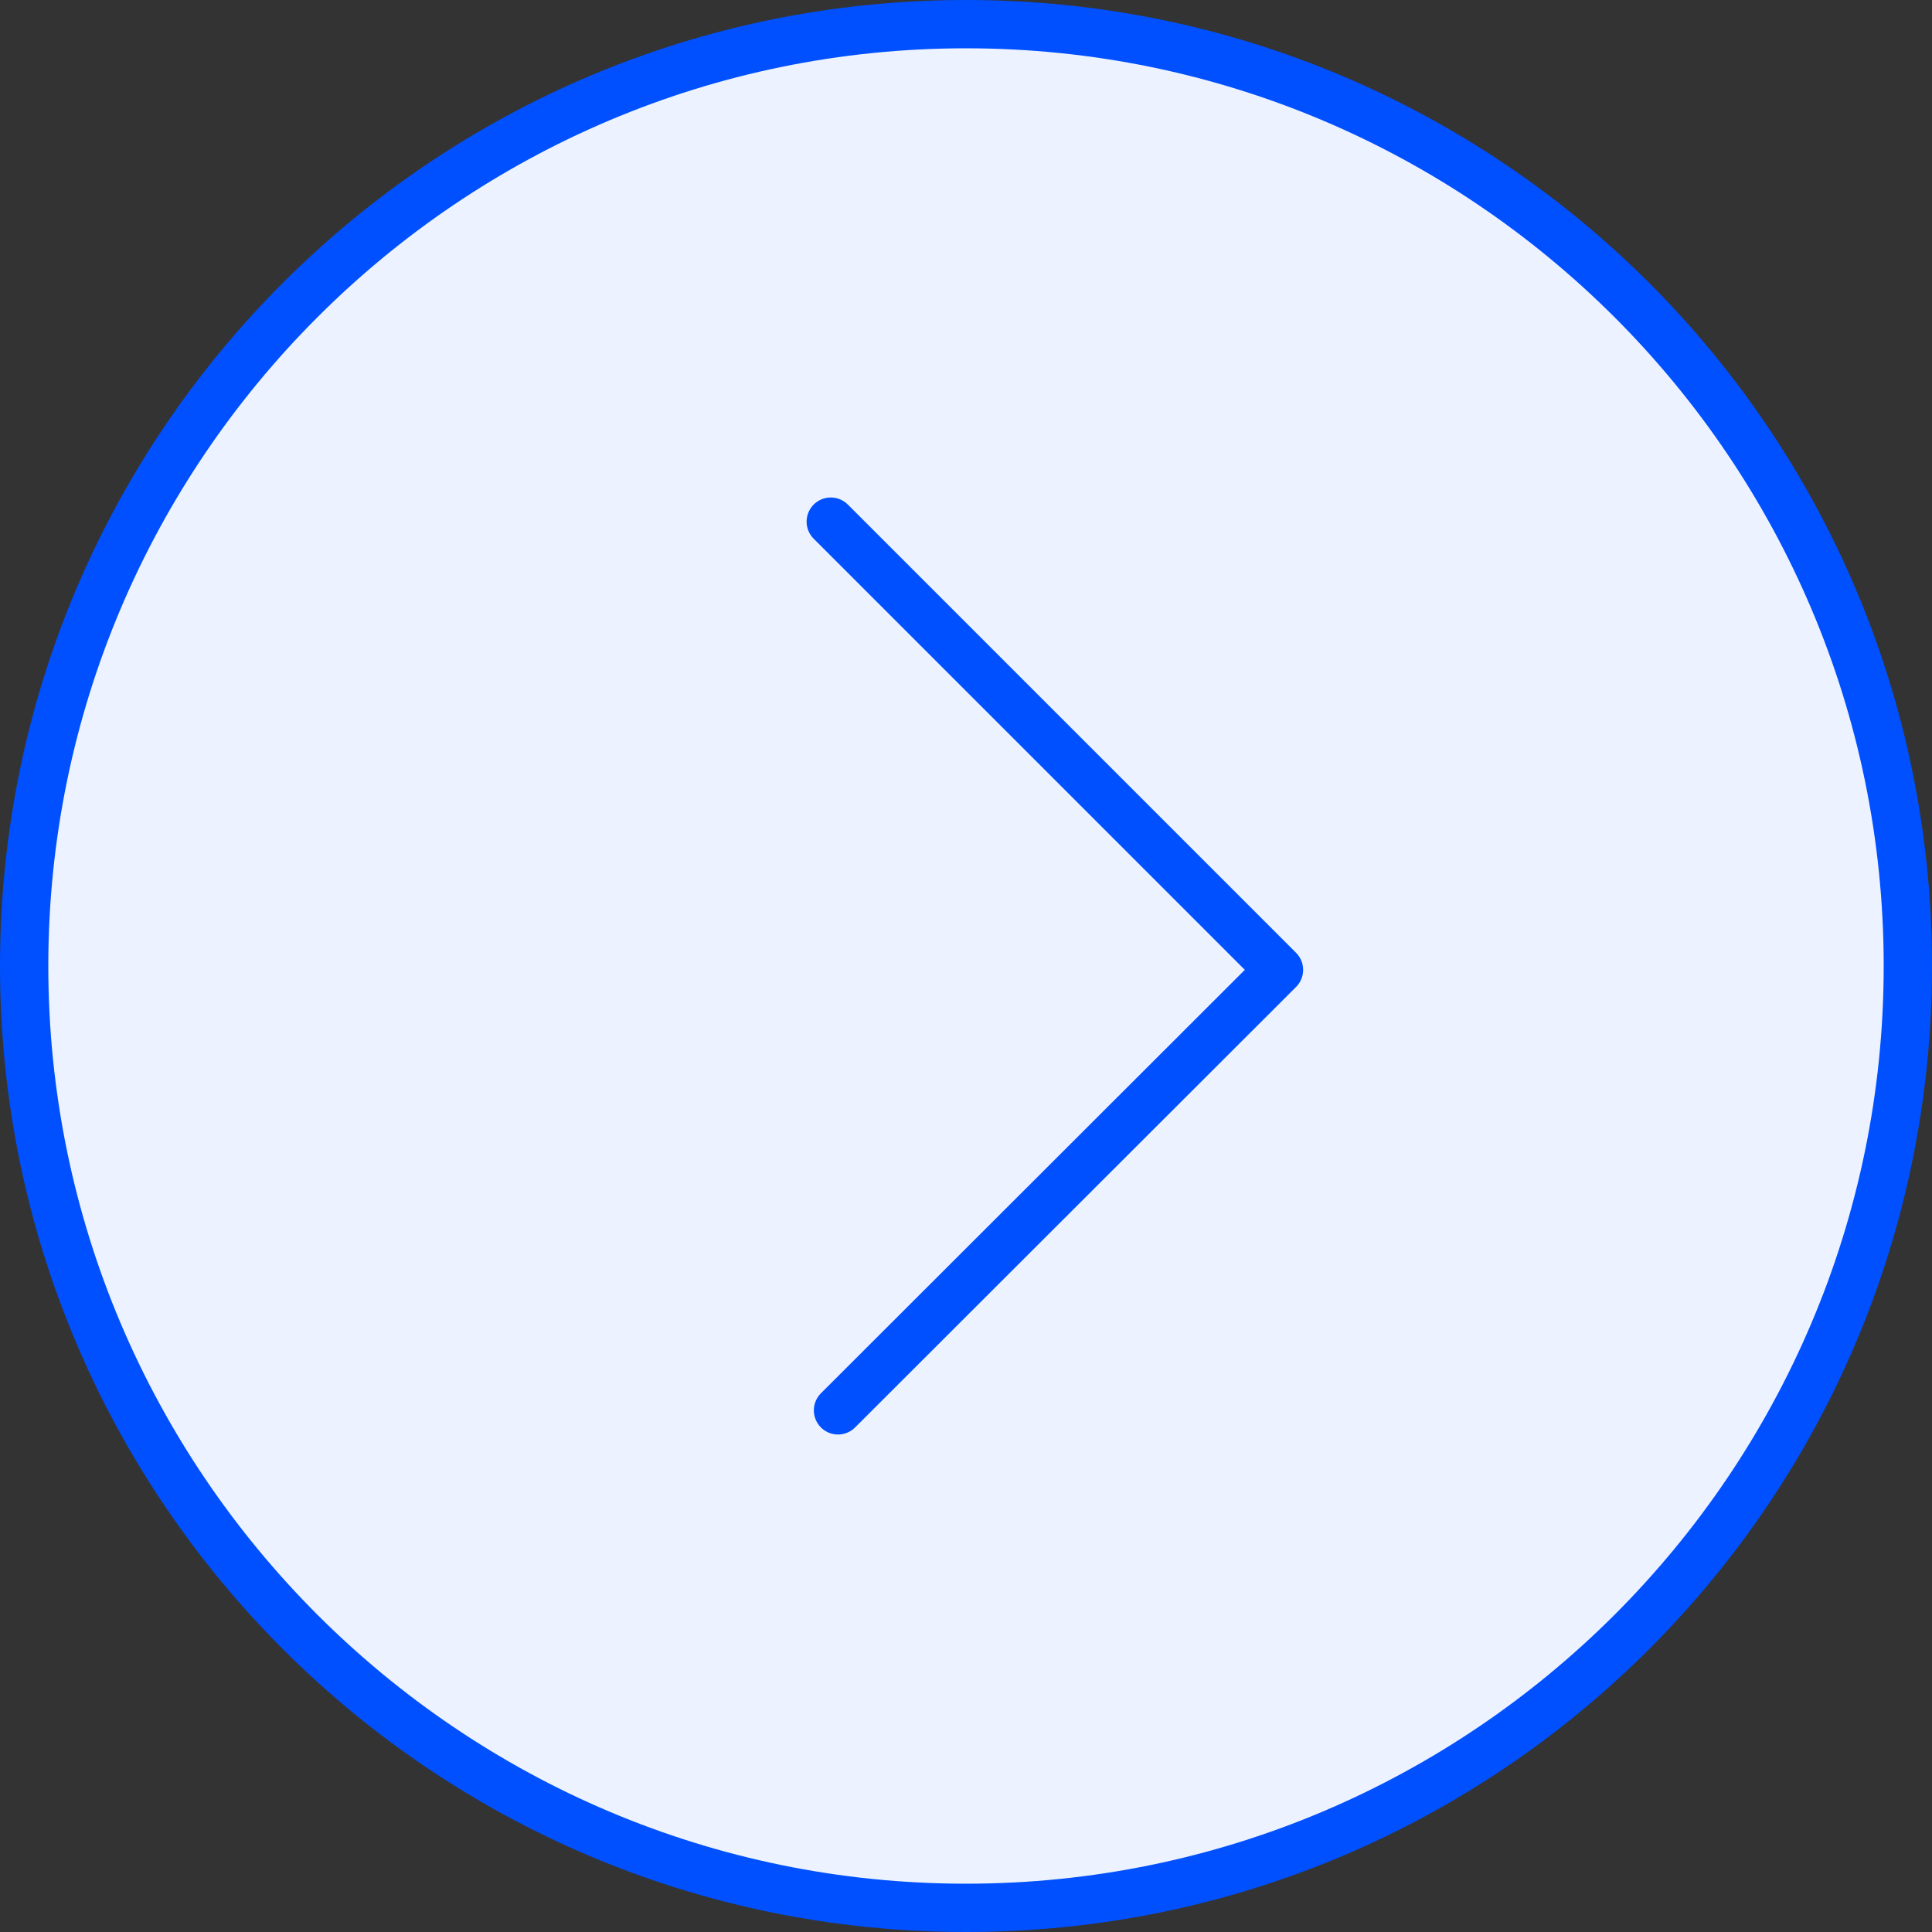 <?xml version="1.0" encoding="UTF-8"?> <svg xmlns="http://www.w3.org/2000/svg" id="svg2" viewBox="0 0 40 40"><rect x="0" y="0" width="40" height="40" fill="#333333" stroke="none"/><defs><style> .cls-1 { fill: #0050ff; } .cls-1, .cls-2 { stroke-width: 0px; } .cls-2, .cls-3 { fill: #ecf2ff; } .cls-3 { stroke: #0050ff; stroke-linecap: round; stroke-linejoin: round; } </style></defs><g><path class="cls-2" d="M20,39.5C9.25,39.5.5,30.75.5,20S9.25.5,20,.5s19.5,8.75,19.5,19.5-8.75,19.5-19.5,19.5Z"></path><path class="cls-1" d="M20,1c10.48,0,19,8.52,19,19s-8.52,19-19,19S1,30.48,1,20,9.52,1,20,1M20,0C8.95,0,0,8.95,0,20s8.95,20,20,20,20-8.95,20-20S31.05,0,20,0h0Z"></path></g><polyline class="cls-3" points="17.2 10.8 26.48 20.08 17.35 29.2"></polyline></svg> 